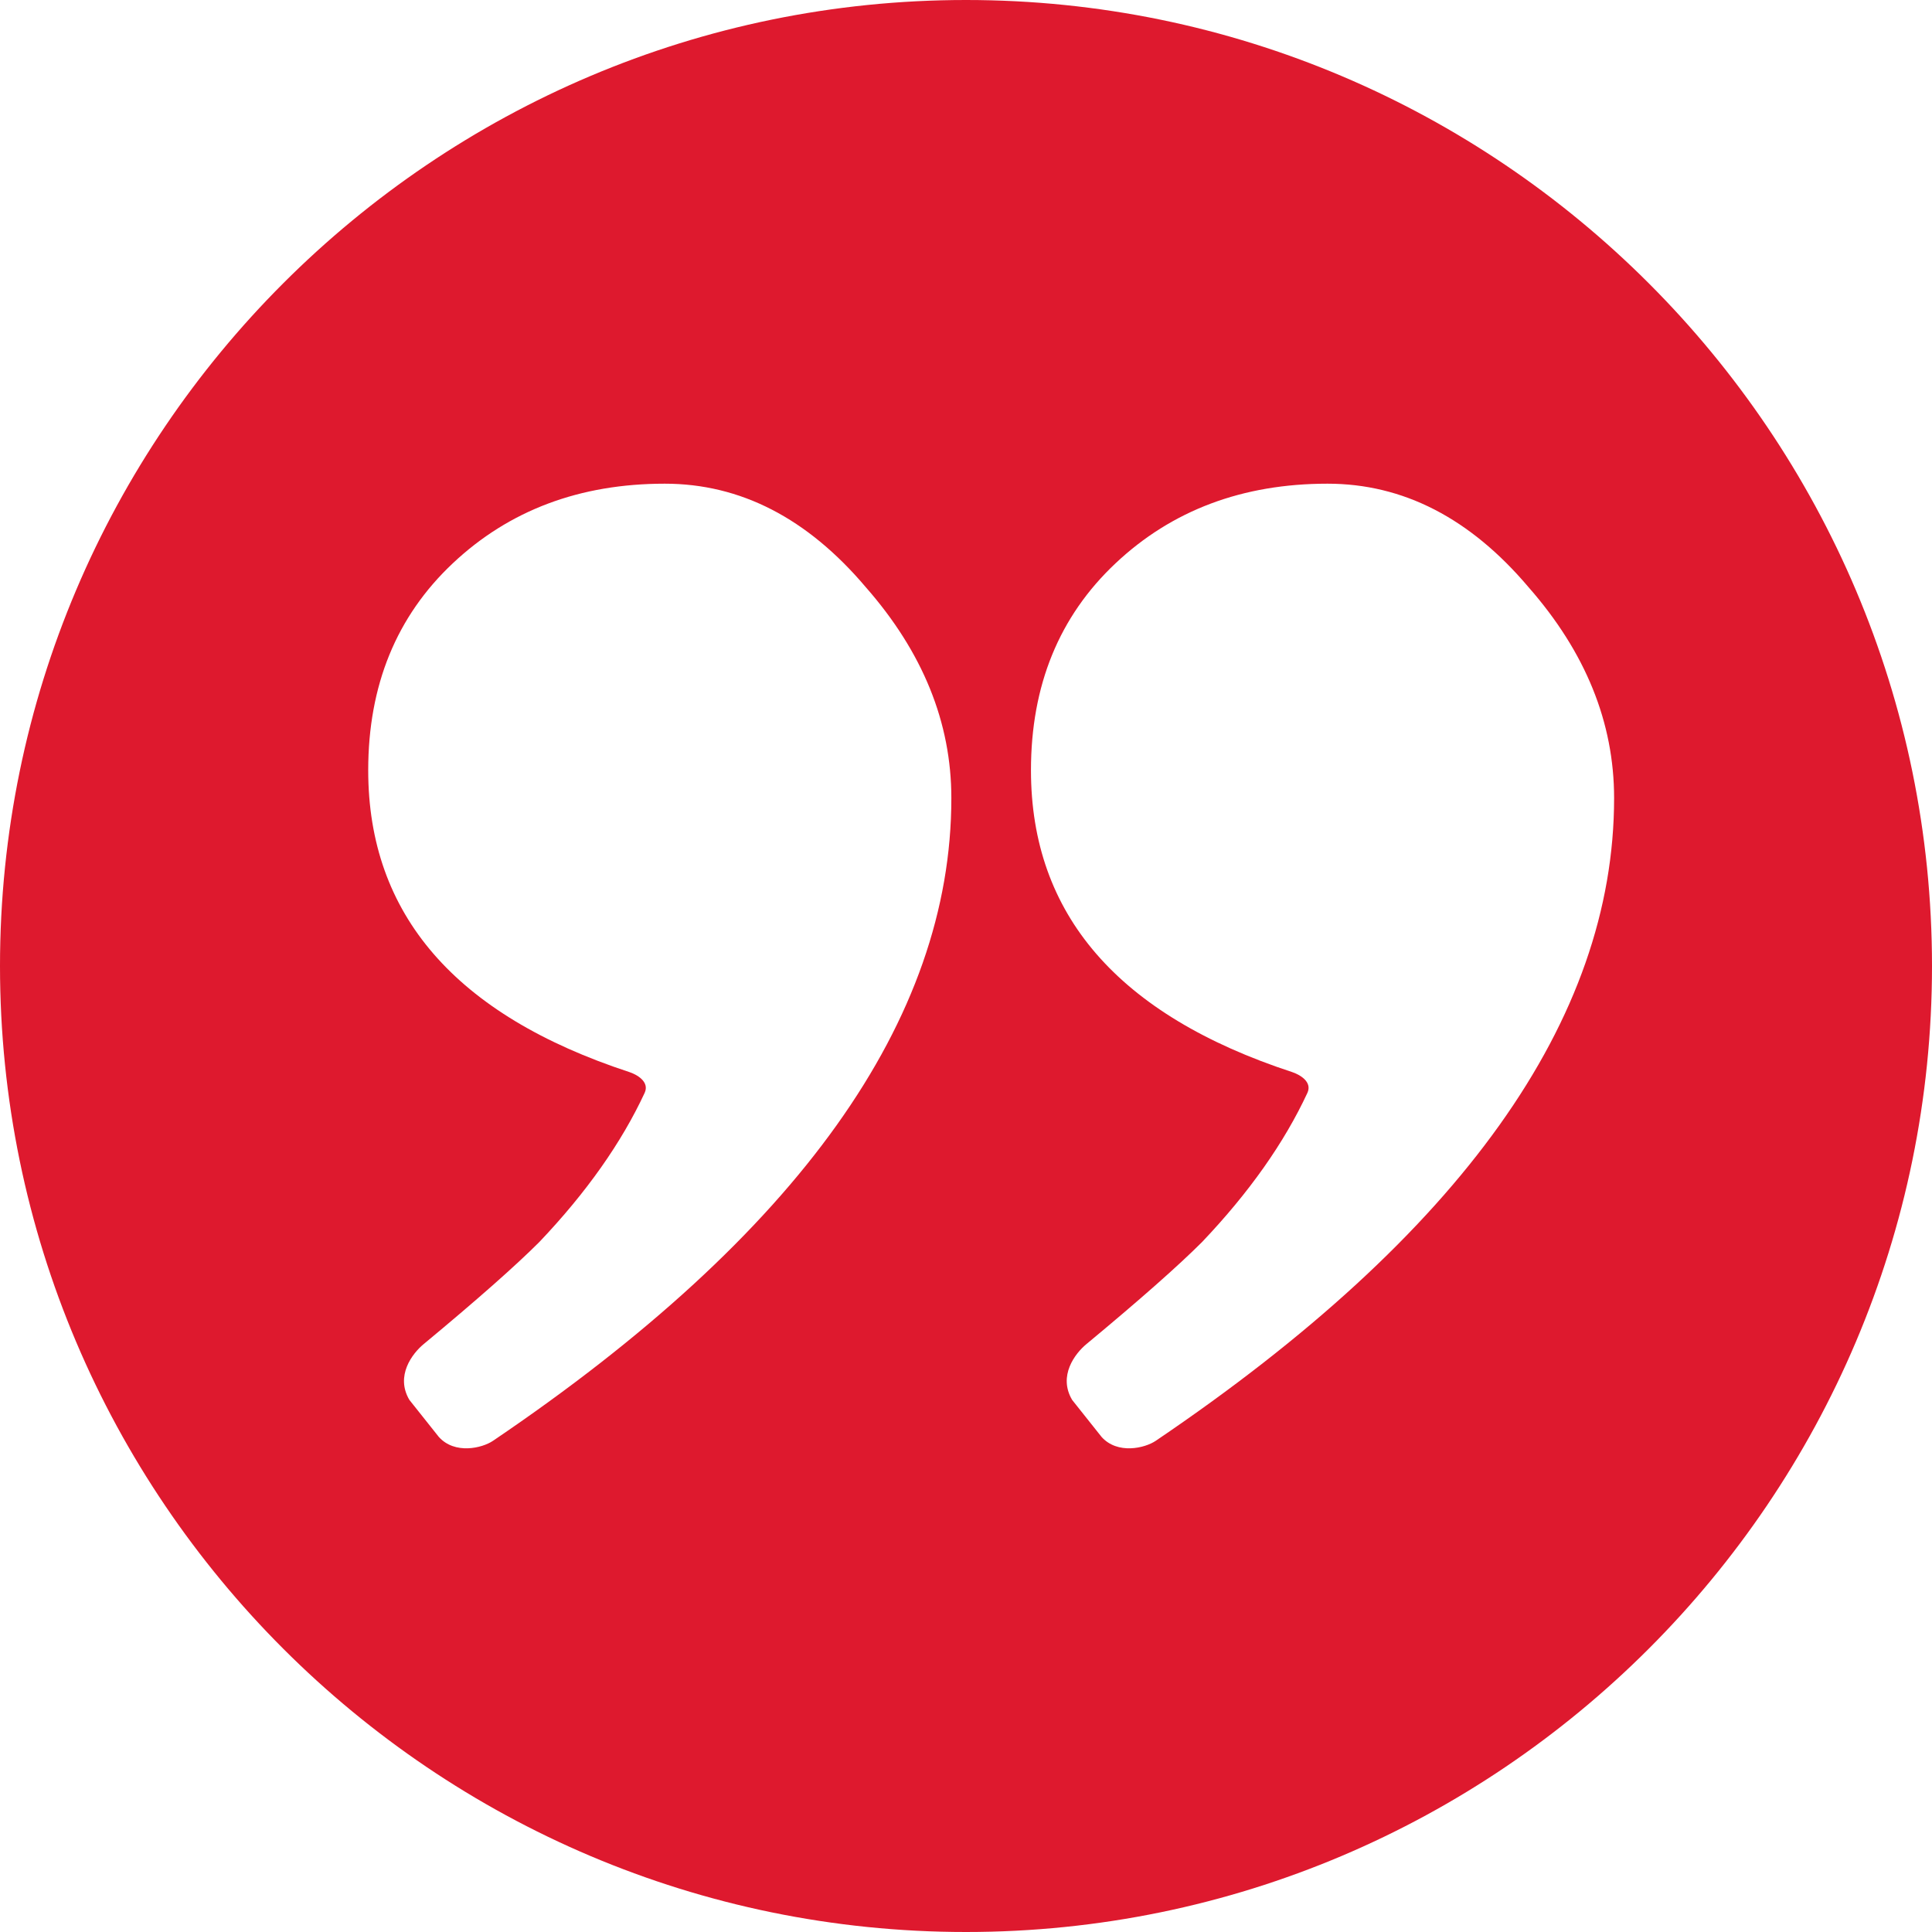 <?xml version="1.0" encoding="utf-8"?>
<svg fill="#de192e" xmlns="http://www.w3.org/2000/svg" xmlns:xlink="http://www.w3.org/1999/xlink" version="1.1" xml:space="preserve" class="u-svg-content" viewBox="0 0 310.284 310.284">
<path d="M155.142,0C69.597,0,0,69.597,0,155.142s69.597,155.142,155.142,155.142s155.142-69.597,155.142-155.142  S240.688,0,155.142,0z M79.171,231.401c-1.746,1.182-6.129,2.222-8.693-0.625l-4.731-5.95c-2.288-3.869,0.483-7.457,2.277-8.945  c8.529-7.075,14.731-12.548,18.601-16.419c7.589-7.981,13.199-15.97,16.903-23.935c0.847-1.821-1.315-2.977-2.438-3.345  c-27.967-9.166-41.955-25.325-41.955-48.474c0-13.639,4.53-24.722,13.585-33.242c9.059-8.525,20.407-12.785,34.041-12.785  c12.146,0,22.909,5.539,32.283,16.621c9.165,10.438,13.744,21.735,13.744,33.881C152.789,163.78,128.251,198.185,79.171,231.401z   M185.61,231.401c-1.746,1.182-6.129,2.222-8.693-0.625l-4.731-5.95c-2.288-3.869,0.483-7.457,2.277-8.945  c8.528-7.075,14.731-12.548,18.601-16.419c7.589-7.981,13.199-15.97,16.904-23.935c0.847-1.821-1.315-2.977-2.438-3.345  c-27.967-9.166-41.955-25.325-41.955-48.474c0-13.639,4.53-24.722,13.585-33.242c9.06-8.525,20.407-12.785,34.041-12.785  c12.146,0,22.909,5.539,32.283,16.621c9.164,10.438,13.744,21.735,13.744,33.881C259.228,163.78,234.69,198.185,185.61,231.401z"></path>
</svg>
